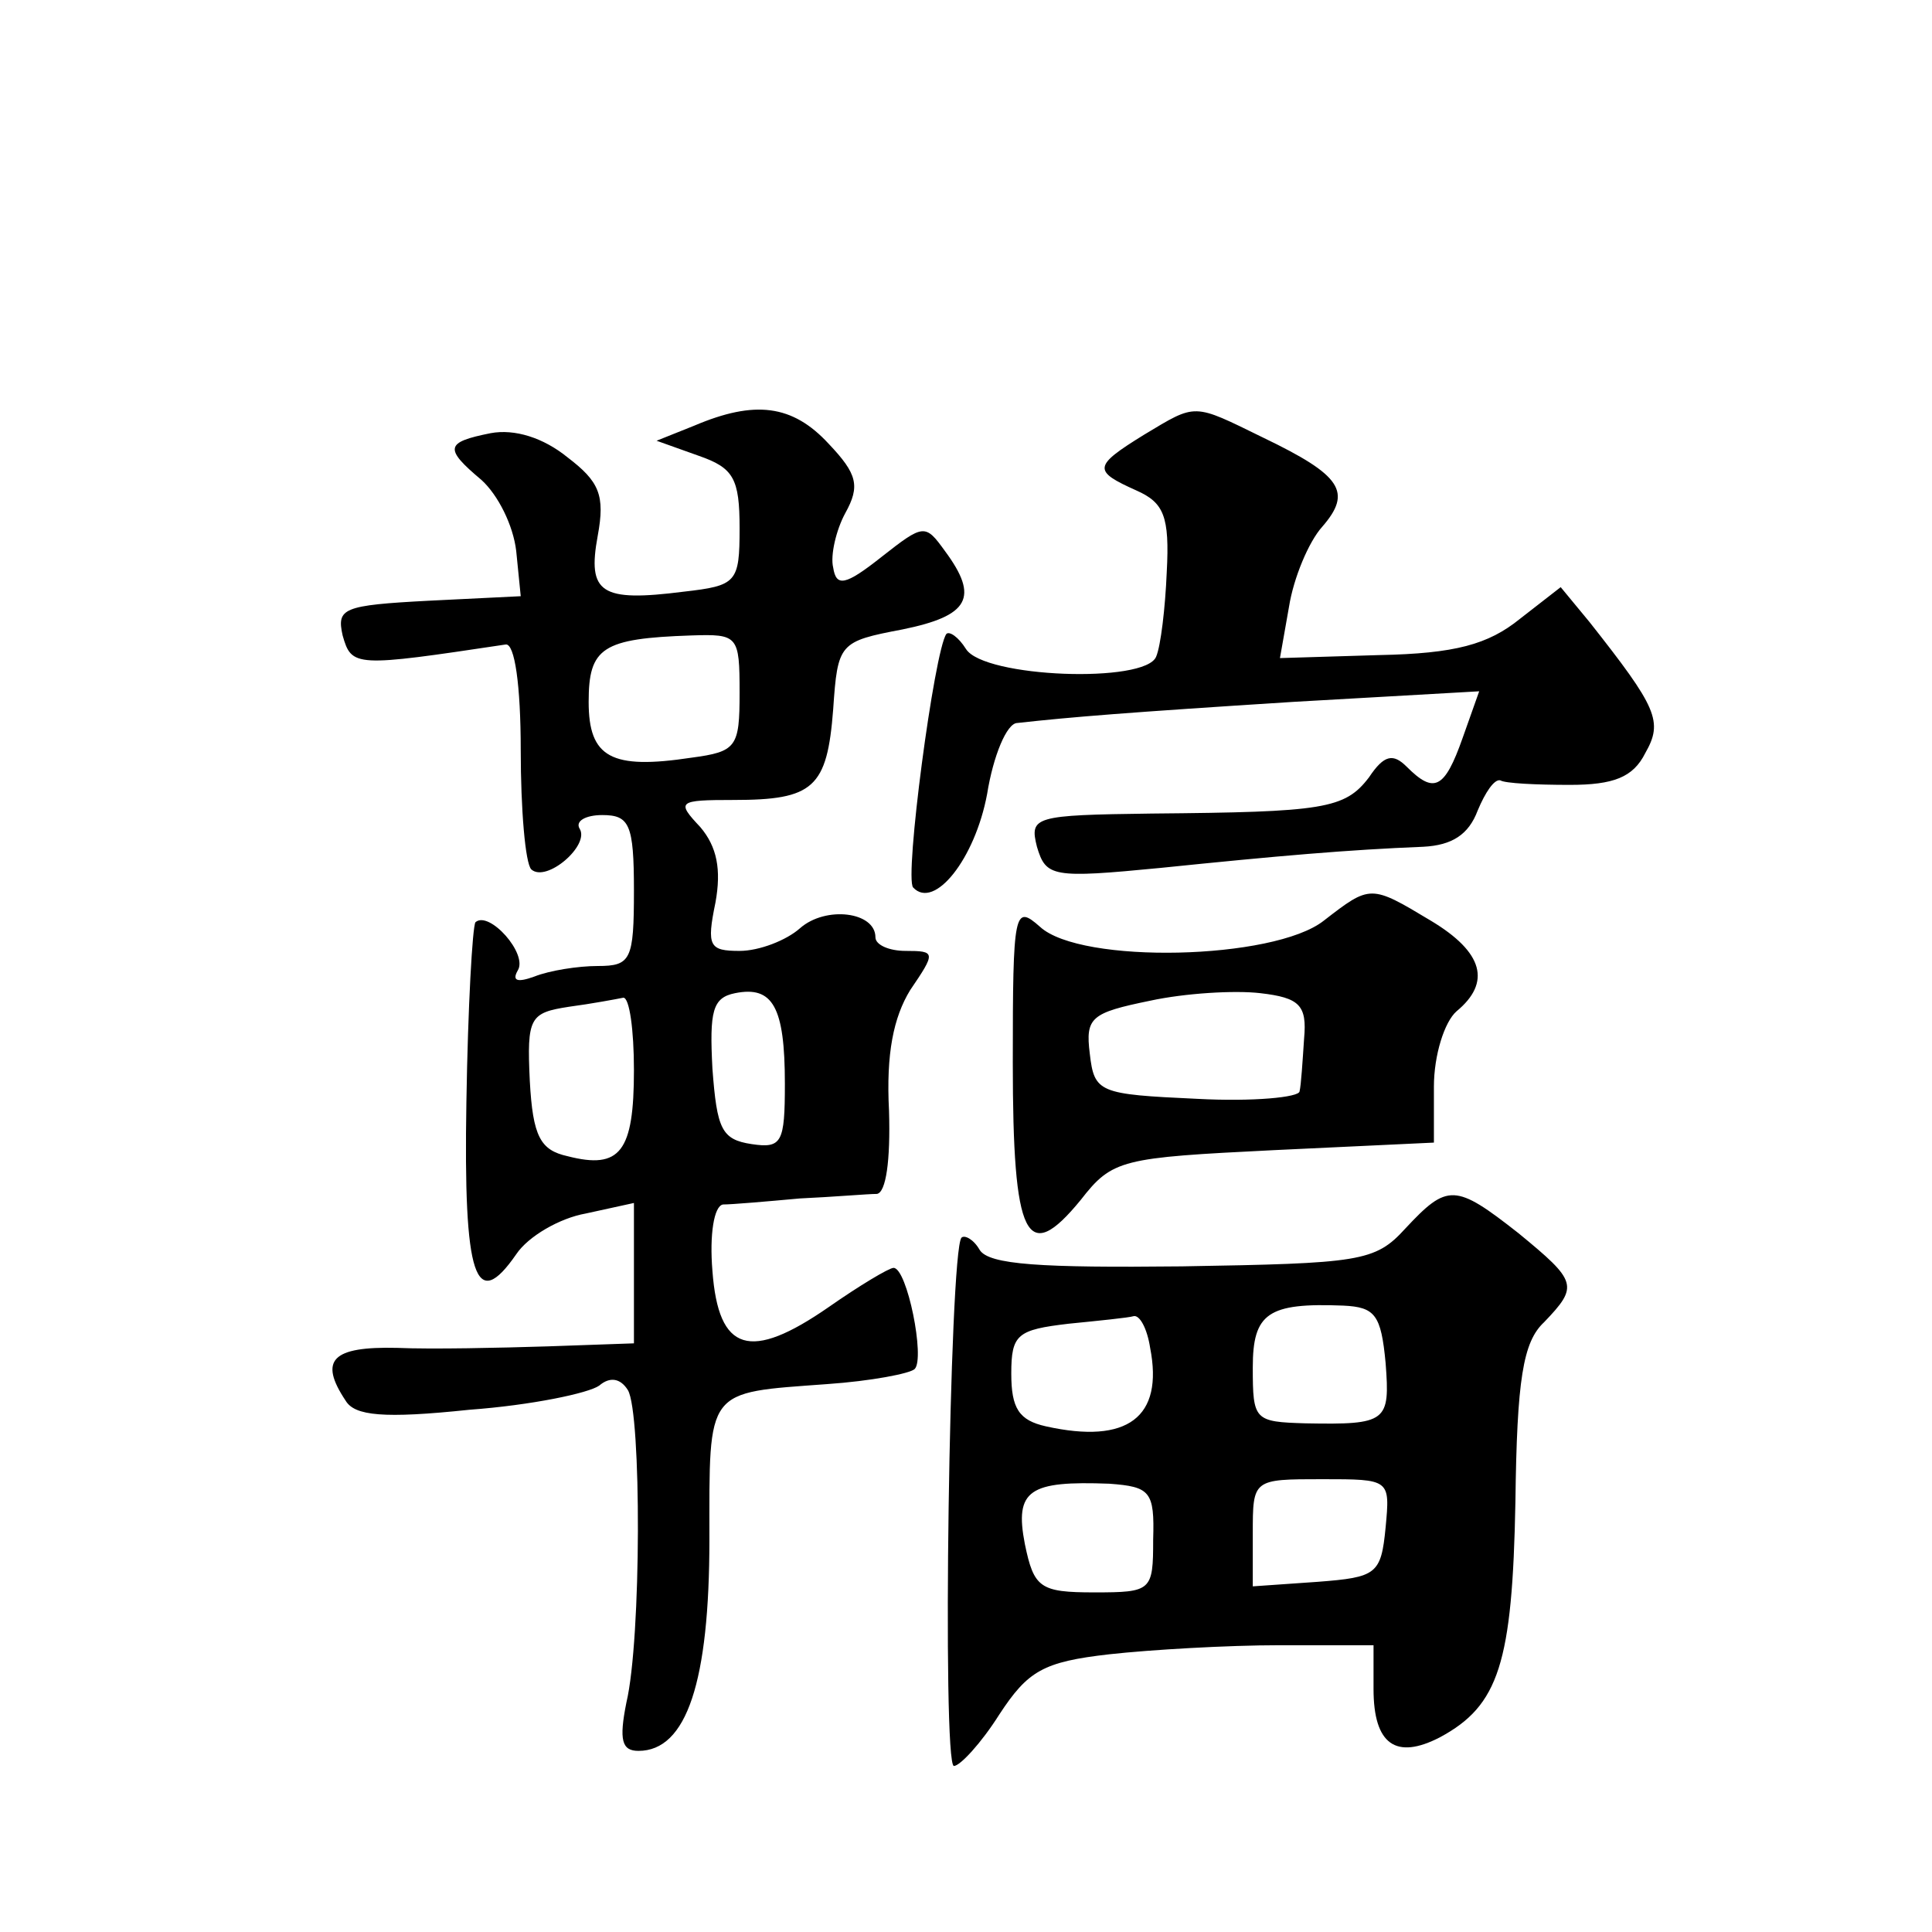 <?xml version="1.0" standalone="no"?>
<!DOCTYPE svg PUBLIC "-//W3C//DTD SVG 20010904//EN"
 "http://www.w3.org/TR/2001/REC-SVG-20010904/DTD/svg10.dtd">
<svg version="1.0" xmlns="http://www.w3.org/2000/svg"
 width="128pt" height="128pt" viewBox="0 0 128 128"
 preserveAspectRatio="xMidYMid meet">
<g transform="translate(0,128) scale(0.1,-0.1)"
fill="#0" stroke="none">
<path d="M460 998 l-25 -10 28 -10 c23 -8 27 -15 27 -48 0 -36 -2 -38 -37 -42 -55
-7 -64 -1 -57 37 5 27 1 36 -20 52 -16 13 -35 19 -51 16 -30 -6 -31 -10 -6 -31
11 -10 21 -30 23 -47 l3 -30 -61 -3 c-57 -3 -61 -5 -57 -23 6 -21 8 -21 108 -6
6 1 10 -27 10 -70 0 -39 3 -75 7 -79 10 -9 39 16 32 27 -3 5 4 9 15 9 18 0 21 -6
21 -50 0 -46 -2 -50 -24 -50 -13 0 -32 -3 -42 -7 -11 -4 -15 -3 -11 4 7 11 -19
40 -28 32 -2 -3 -5 -56 -6 -119 -2 -117 6 -140 33 -101 8 12 29 24 46 27 l32 7
0 -47 0 -46 -57 -2 c-32 -1 -77 -2 -100 -1 -43 1 -52 -8 -34 -35 6 -10 25 -12 82
-6 41 3 79 11 86 16 7 6 14 5 19 -3 9 -15 9 -165 -1 -207 -5 -25 -3 -32 8 -32 32
0 47 46 47 140 0 101 -3 97 78 103 29 2 55 7 58 10 7 7 -5 67 -14 67 -3 0 -23 -12
-43 -26 -52 -36 -73 -30 -77 24 -2 24 1 43 7 44 6 0 29 2 51 4 22 1 45 3 51 3 6
1 9 22 8 55 -2 38 3 62 14 80 17 25 17 26 -3 26 -11 0 -20 4 -20 9 0 17 -33 21
-50 6 -9 -8 -27 -15 -40 -15 -20 0 -22 3 -16 32 4 22 1 37 -10 50 -16 17 -15 18
22 18 53 0 62 8 66 60 3 44 4 45 46 53 44 9 51 21 28 52 -13 18 -14 18 -42 -4 -24
-19 -30 -20 -32 -7 -2 8 2 25 8 36 10 18 8 26 -11 46 -24 26 -49 29 -89 12z m30
-177 c0 -36 -2 -39 -32 -43 -53 -8 -68 0 -68 37 0 36 9 42 68 44 31 1 32 0 32 -38z
m30 -259 c0 -39 -2 -43 -22 -40 -20 3 -23 10 -26 50 -2 38 0 47 15 50 25 5 33 -9
33 -60z m-100 9 c0 -54 -9 -66 -44 -57 -18 4 -23 13 -25 50 -2 42 0 45 26 49 15
2 31 5 36 6 4 0 7 -21 7 -48z M758 992 c-34 -21 -34 -24 -5 -37 18 -8 22 -17 20
-54 -1 -24 -4 -49 -7 -56 -7 -18 -114 -14 -126 5 -5 8 -11 12 -13 10 -8 -11 -28
-162 -22 -168 14 -15 41 19 49 62 4 25 13 47 20 47 36 4 73 7 183 14 l123 7 -11
-31 c-12 -34 -19 -37 -37 -19 -9 9 -15 8 -25 -7 -16 -21 -30 -23 -144 -24 -78 -1
-81 -2 -76 -22 6 -20 10 -21 82 -14 78 8 124 12 174 14 19 1 30 8 36 24 5 12 11
21 15 20 3 -2 24 -3 46 -3 29 0 42 5 50 21 12 21 8 30 -37 87 l-19 23 -27 -21 c-21
-17 -43 -23 -93 -24 l-66 -2 6 34 c3 19 13 43 22 53 20 23 13 34 -39 59 -47 23
-44 23 -79 2z M877 670 c-33 -26 -161 -29 -188 -4 -17 15 -18 11 -18 -90 0 -117
9 -135 45 -91 21 27 27 28 128 33 l106 5 0 37 c0 21 7 43 15 50 23 19 18 39 -17
60 -40 24 -40 24 -71 0z m-13 -78 c-1 -15 -2 -31 -3 -35 0 -4 -31 -7 -68 -5 -65
3 -68 4 -71 30 -3 24 1 27 40 35 23 5 56 7 73 5 26 -3 31 -8 29 -30z M931 466 c-20
-22 -30 -23 -148 -25 -93 -1 -128 1 -134 11 -4 7 -10 10 -12 8 -8 -9 -13 -350 -5
-350 4 0 18 15 30 34 19 29 29 35 73 40 27 3 78 6 113 6 l62 0 0 -29 c0 -37 15
-47 44 -32 39 21 48 49 50 156 1 81 5 106 19 119 23 24 22 27 -17 59 -42 33 -47
33 -75 3z m-13 -89 c3 -39 1 -41 -53 -40 -34 1 -35 2 -35 37 0 36 10 43 60 41 21
-1 25 -6 28 -38z m-156 10 c9 -46 -15 -64 -69 -52 -18 4 -23 12 -23 35 0 26 4 29
38 33 20 2 40 4 43 5 4 1 9 -8 11 -21z m2 -127 c0 -34 -1 -35 -39 -35 -36 0 -40
3 -46 32 -7 36 3 42 56 40 27 -2 30 -5 29 -37z m154 8 c-3 -31 -6 -33 -45 -36 l-43
-3 0 35 c0 36 0 36 46 36 45 0 45 0 42 -32z"/>
</g>
</svg>
